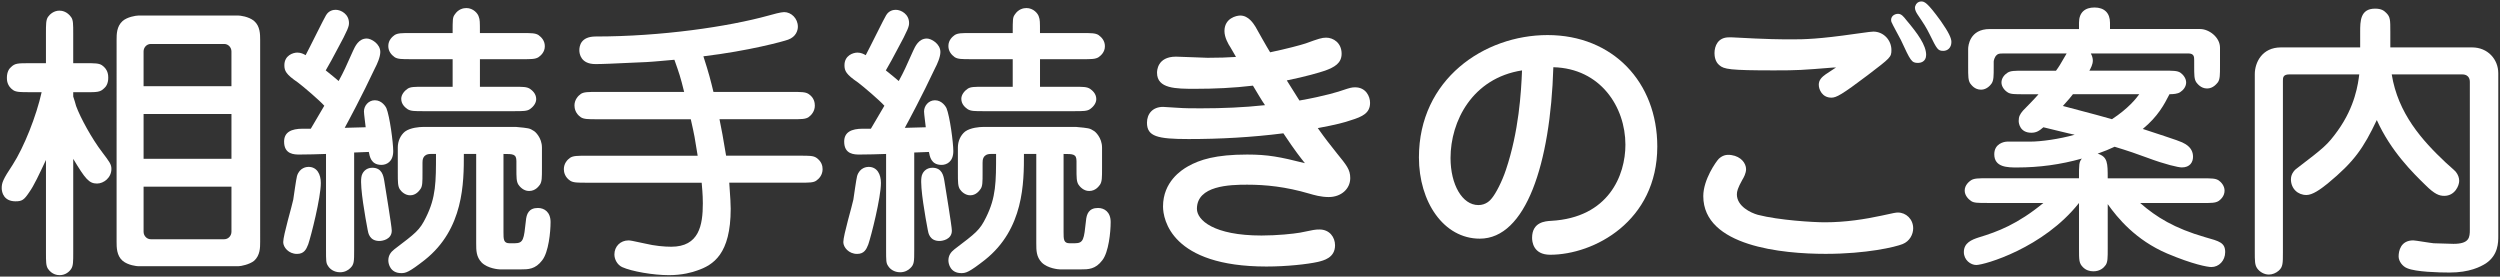 <?xml version="1.0" encoding="utf-8"?>
<!-- Generator: Adobe Illustrator 16.0.0, SVG Export Plug-In . SVG Version: 6.00 Build 0)  -->
<!DOCTYPE svg PUBLIC "-//W3C//DTD SVG 1.1//EN" "http://www.w3.org/Graphics/SVG/1.1/DTD/svg11.dtd">
<svg version="1.1" id="レイヤー_1" xmlns="http://www.w3.org/2000/svg" xmlns:xlink="http://www.w3.org/1999/xlink" x="0px"
	 y="0px" width="235px" height="26px" viewBox="0 0 235 26" enable-background="new 0 0 235 26" xml:space="preserve">
<rect x="0" y="0" width="235" height="26" fill="#333333" stroke="none"/>
<g>
	<g>
		<path fill="#FFFFFF" d="M4.318,15.039c-0.621,1.322-1.134,2.428-1.565,3.021c-0.486,0.729-0.675,0.864-1.296,0.864
			c-1.079,0-1.296-0.811-1.296-1.241c0-0.486,0.108-0.812,1.026-2.187c1.079-1.675,2.24-4.617,2.727-6.831H2.808
			c-0.891,0-1.269,0-1.565-0.189c-0.595-0.403-0.595-0.97-0.595-1.159c0-0.567,0.216-0.864,0.378-0.999
			c0.378-0.377,0.647-0.377,1.781-0.377h1.512v-2.78c0-0.891,0-1.269,0.189-1.566c0.188-0.27,0.566-0.594,1.079-0.594
			c0.243,0,0.729,0.081,1.107,0.621c0.188,0.27,0.188,0.648,0.188,1.539v2.78h1.134c0.891,0,1.269,0,1.565,0.189
			c0.594,0.405,0.594,0.972,0.594,1.188c0,0.54-0.216,0.837-0.378,0.972C9.418,8.669,9.149,8.669,8.016,8.669H6.883v0.405
			c0.054,0.135,0.27,0.864,0.27,0.89c0.405,1.107,1.485,3.078,2.457,4.347c0.675,0.891,0.863,1.135,0.863,1.565
			c0,0.836-0.728,1.377-1.349,1.377c-0.756,0-1.106-0.433-2.24-2.321v8.772c0,0.892,0,1.269-0.188,1.563
			c-0.189,0.297-0.567,0.597-1.08,0.597c-0.243,0-0.729-0.056-1.106-0.597c-0.189-0.297-0.189-0.646-0.189-1.563v-8.665H4.318z
			 M22.403,1.46c0.136,0,0.972,0.081,1.485,0.513c0.567,0.486,0.567,1.268,0.567,1.781V22.73c0,0.541,0,1.27-0.567,1.783
			c-0.432,0.35-1.242,0.512-1.485,0.512H13.01c-0.135,0-0.972-0.08-1.484-0.512c-0.566-0.486-0.566-1.271-0.566-1.783V3.755
			c0-0.54,0-1.269,0.566-1.781c0.432-0.378,1.242-0.513,1.484-0.513L22.403,1.46L22.403,1.46z M21.756,8.101V4.834
			c0-0.378-0.297-0.701-0.675-0.701h-6.91c-0.378,0-0.675,0.323-0.675,0.701v3.267H21.756z M13.497,10.719v4.211h8.26v-4.211H13.497
			z M13.497,17.549v4.238c0,0.377,0.297,0.701,0.675,0.701h6.91c0.378,0,0.675-0.324,0.675-0.701v-4.238H13.497z"/>
		<path fill="#FFFFFF" d="M27.566,18.764c0.054-0.352,0.271-1.916,0.351-2.215c0.243-0.809,0.918-0.863,1.08-0.863
			c0.81,0,1.161,0.703,1.161,1.513c0,1.377-0.918,4.993-1.188,5.776c-0.188,0.486-0.404,0.892-1.053,0.892
			c-0.782,0-1.295-0.621-1.295-1.107C26.623,22.109,27.459,19.33,27.566,18.764z M33.29,14.336v9.125c0,1.133,0,1.402-0.378,1.754
			c-0.19,0.189-0.513,0.377-0.944,0.377c-0.595,0-0.973-0.324-1.134-0.594c-0.189-0.27-0.189-0.484-0.189-1.564v-8.963
			c-0.782,0.027-1.7,0.055-2.483,0.055c-0.485,0-1.457,0-1.457-1.214c0-0.89,0.675-1.214,1.754-1.214h0.756l1.269-2.159
			C30.024,9.425,28.541,8.157,28,7.751c-1.106-0.756-1.269-1.08-1.269-1.62c0-0.917,0.81-1.188,1.215-1.188
			c0.351,0,0.594,0.135,0.783,0.243c0.323-0.594,1.781-3.563,1.916-3.752c0.271-0.459,0.702-0.513,0.918-0.513
			c0.485,0,1.241,0.405,1.241,1.241c0,0.297-0.054,0.567-1.16,2.592c-0.216,0.432-0.756,1.404-1.025,1.862
			c0.729,0.594,0.81,0.647,1.214,0.999c0.514-0.945,0.648-1.269,1.35-2.834c0.189-0.405,0.514-1.161,1.296-1.161
			c0.405,0,1.269,0.486,1.269,1.269c0,0.486-0.323,1.188-0.485,1.485c-1.242,2.645-2.564,5.102-2.861,5.641
			c0.323,0,1.7-0.054,1.971-0.054c-0.027-0.27-0.162-1.268-0.162-1.484c0-0.54,0.431-1.053,1.025-1.053
			c0.675,0,1.025,0.621,1.08,0.729c0.323,0.783,0.647,3.266,0.647,4.049c0,1.024-0.647,1.297-1.106,1.297
			c-0.999,0-1.106-0.812-1.188-1.217L33.29,14.336z M34.989,15.768c0.918,0,1.053,0.756,1.134,1.24
			c0.108,0.703,0.702,4.266,0.702,4.67c0,0.838-0.891,0.973-1.161,0.973c-0.917,0-1.053-0.729-1.106-1.053
			c-0.216-1.135-0.729-3.996-0.594-4.912C34.019,16.199,34.396,15.768,34.989,15.768z M49.081,3.107c0.863,0,1.241,0,1.538,0.189
			c0.297,0.216,0.594,0.54,0.594,1.053c0,0.567-0.404,0.891-0.594,1.026c-0.297,0.189-0.675,0.189-1.538,0.189h-3.968v2.592h3.157
			c0.892,0,1.242,0,1.539,0.188c0.188,0.135,0.594,0.432,0.594,0.972c0,0.432-0.351,0.783-0.594,0.945
			c-0.27,0.189-0.647,0.189-1.539,0.189h-8.421c-0.892,0-1.242,0-1.539-0.189c-0.188-0.135-0.594-0.432-0.594-0.972
			c0-0.432,0.351-0.783,0.594-0.945c0.27-0.188,0.647-0.188,1.539-0.188h2.699V5.563h-3.914c-0.864,0-1.242,0-1.539-0.189
			C36.797,5.158,36.5,4.834,36.5,4.321c0-0.567,0.405-0.891,0.594-1.026c0.297-0.189,0.675-0.189,1.539-0.189h3.914
			c0-1.295,0-1.458,0.188-1.728c0.351-0.54,0.837-0.62,1.106-0.62c0.648,0,1.08,0.512,1.161,0.81c0.11,0.298,0.11,0.432,0.11,1.539
			H49.081z M40.497,14.471c-0.783,0-0.783,0.594-0.783,0.838v0.918c0,0.892,0,1.269-0.188,1.537
			c-0.135,0.189-0.432,0.594-0.972,0.594c-0.459,0-0.81-0.321-0.972-0.565c-0.189-0.297-0.189-0.674-0.189-1.563V13.85
			c0-0.565,0.243-1.133,0.675-1.483c0.513-0.378,1.404-0.432,1.646-0.432h8.827c1.134,0.108,1.241,0.108,1.646,0.378
			c0.108,0.054,0.756,0.621,0.756,1.565v1.917c0,0.916,0,1.269-0.189,1.563c-0.107,0.136-0.404,0.595-1.025,0.595
			c-0.54,0-0.891-0.433-0.999-0.595c-0.188-0.297-0.188-0.647-0.188-1.563v-0.647c0-0.676-0.324-0.676-1.215-0.676v7.342
			c0,0.676,0,1.053,0.567,1.053h0.485c0.837,0,0.864-0.377,1.053-2.105c0.054-0.646,0.27-1.213,1.134-1.213
			c0.594,0,1.188,0.377,1.188,1.322c0,0.943-0.188,2.834-0.782,3.59c-0.648,0.863-1.323,0.863-2.052,0.863h-1.917
			c-0.135,0-1.16-0.08-1.728-0.648c-0.513-0.539-0.513-1.133-0.513-1.809v-8.395h-1.16c0,2.7,0,7.045-3.671,9.961
			c-1.485,1.159-1.782,1.241-2.213,1.241c-1.025,0-1.215-0.862-1.215-1.188c0-0.459,0.216-0.782,0.567-1.053
			c2.024-1.539,2.375-1.783,2.969-2.996c0.945-1.891,0.945-3.319,0.945-5.967h-0.487V14.471z"/>
		<path fill="#FFFFFF" d="M74.435,8.641c0.891,0,1.269,0,1.565,0.189c0.54,0.351,0.594,0.837,0.594,1.107
			c0,0.513-0.324,0.891-0.594,1.08c-0.297,0.189-0.675,0.189-1.565,0.189h-6.803c0.243,1.242,0.297,1.458,0.621,3.428h6.938
			c0.891,0,1.241,0,1.538,0.189c0.513,0.352,0.594,0.782,0.594,1.079c0,0.539-0.324,0.892-0.594,1.08
			c-0.27,0.189-0.647,0.189-1.538,0.189h-6.641c0.108,1.537,0.135,2.023,0.135,2.455c0,4.266-1.646,5.291-3.158,5.803
			c-0.432,0.162-1.376,0.435-2.646,0.435c-1.484,0-3.509-0.353-4.399-0.757c-0.459-0.217-0.729-0.729-0.729-1.188
			c0-0.756,0.566-1.321,1.322-1.321c0.162,0,0.324,0.026,1.565,0.297c0.891,0.217,1.809,0.297,2.457,0.297
			c2.619,0,2.969-2.023,2.969-4.076c0-0.916-0.081-1.537-0.108-1.941H55.161c-0.891,0-1.269,0-1.565-0.189
			c-0.485-0.323-0.594-0.782-0.594-1.08c0-0.54,0.324-0.891,0.594-1.079c0.297-0.188,0.675-0.188,1.565-0.188h10.42
			c-0.271-1.701-0.298-1.89-0.648-3.429h-8.772c-0.891,0-1.269,0-1.565-0.189C54.082,10.665,54,10.179,54,9.91
			c0-0.513,0.323-0.891,0.594-1.08c0.297-0.189,0.675-0.189,1.565-0.189h8.151c-0.351-1.431-0.458-1.728-0.917-3.023
			c-0.675,0.054-1.998,0.188-2.619,0.216c-3.481,0.162-4.184,0.189-4.805,0.189c-1.376,0-1.511-0.972-1.511-1.296
			c0-0.405,0.135-1.296,1.538-1.296c6.154,0,12.443-0.917,16.25-1.97c0.35-0.108,1.188-0.324,1.457-0.324
			C74.378,1.137,75,1.731,75,2.514c0,0.324-0.162,0.945-0.918,1.214c-0.432,0.162-3.697,1.053-7.963,1.565
			c0.54,1.674,0.675,2.24,0.945,3.347L74.435,8.641L74.435,8.641z"/>
		<path fill="#FFFFFF" d="M80.216,18.764c0.054-0.352,0.271-1.916,0.351-2.215c0.243-0.809,0.918-0.863,1.08-0.863
			c0.81,0,1.161,0.703,1.161,1.513c0,1.377-0.918,4.993-1.188,5.776c-0.188,0.486-0.404,0.892-1.053,0.892
			c-0.782,0-1.295-0.621-1.295-1.107C79.271,22.109,80.108,19.33,80.216,18.764z M85.938,14.336v9.125c0,1.133,0,1.402-0.378,1.754
			c-0.189,0.189-0.513,0.377-0.944,0.377c-0.595,0-0.973-0.324-1.134-0.594c-0.189-0.27-0.189-0.484-0.189-1.564v-8.963
			c-0.782,0.027-1.7,0.055-2.483,0.055c-0.485,0-1.457,0-1.457-1.214c0-0.89,0.675-1.214,1.754-1.214h0.756l1.269-2.159
			c-0.459-0.513-1.943-1.781-2.483-2.187c-1.106-0.756-1.269-1.08-1.269-1.62c0-0.917,0.81-1.188,1.215-1.188
			c0.351,0,0.594,0.135,0.783,0.243c0.323-0.594,1.781-3.563,1.916-3.752c0.271-0.459,0.702-0.513,0.918-0.513
			c0.485,0,1.241,0.405,1.241,1.241c0,0.297-0.054,0.567-1.16,2.592c-0.216,0.432-0.756,1.404-1.025,1.862
			c0.729,0.594,0.81,0.647,1.214,0.999c0.514-0.945,0.648-1.269,1.35-2.834c0.189-0.405,0.514-1.161,1.296-1.161
			c0.405,0,1.269,0.486,1.269,1.269c0,0.486-0.323,1.188-0.485,1.485c-1.242,2.645-2.564,5.102-2.861,5.641
			c0.323,0,1.7-0.054,1.971-0.054c-0.027-0.27-0.162-1.268-0.162-1.484c0-0.54,0.432-1.053,1.025-1.053
			c0.675,0,1.025,0.621,1.08,0.729c0.323,0.783,0.647,3.266,0.647,4.049c0,1.024-0.647,1.297-1.106,1.297
			c-0.999,0-1.106-0.812-1.188-1.217L85.938,14.336z M87.639,15.768c0.918,0,1.053,0.756,1.134,1.24
			c0.108,0.703,0.702,4.266,0.702,4.67c0,0.838-0.891,0.973-1.161,0.973c-0.917,0-1.053-0.729-1.106-1.053
			c-0.216-1.135-0.729-3.996-0.594-4.912C86.667,16.199,87.045,15.768,87.639,15.768z M101.729,3.107c0.863,0,1.241,0,1.538,0.189
			c0.297,0.216,0.594,0.54,0.594,1.053c0,0.567-0.404,0.891-0.594,1.026c-0.297,0.189-0.675,0.189-1.538,0.189h-3.968v2.592h3.157
			c0.892,0,1.242,0,1.539,0.188c0.188,0.135,0.594,0.432,0.594,0.972c0,0.432-0.351,0.783-0.594,0.945
			c-0.27,0.189-0.647,0.189-1.539,0.189h-8.421c-0.892,0-1.242,0-1.539-0.189c-0.188-0.135-0.594-0.432-0.594-0.972
			c0-0.432,0.351-0.783,0.594-0.945c0.271-0.188,0.647-0.188,1.539-0.188h2.699V5.563h-3.914c-0.864,0-1.242,0-1.539-0.189
			c-0.297-0.216-0.594-0.54-0.594-1.053c0-0.567,0.405-0.891,0.594-1.026c0.297-0.189,0.675-0.189,1.539-0.189h3.914
			c0-1.295,0-1.458,0.188-1.728c0.351-0.54,0.836-0.62,1.106-0.62c0.648,0,1.08,0.512,1.161,0.81
			C97.759,1.865,97.759,2,97.759,3.106L101.729,3.107L101.729,3.107z M93.146,14.471c-0.783,0-0.783,0.594-0.783,0.838v0.918
			c0,0.892,0,1.269-0.188,1.537c-0.135,0.189-0.432,0.594-0.972,0.594c-0.459,0-0.81-0.321-0.972-0.565
			c-0.189-0.297-0.189-0.674-0.189-1.563V13.85c0-0.565,0.243-1.133,0.675-1.483c0.514-0.378,1.404-0.432,1.646-0.432h8.827
			c1.134,0.108,1.241,0.108,1.646,0.378c0.108,0.054,0.756,0.621,0.756,1.565v1.917c0,0.916,0,1.269-0.189,1.563
			c-0.107,0.136-0.404,0.595-1.025,0.595c-0.54,0-0.891-0.433-0.999-0.595c-0.188-0.297-0.188-0.647-0.188-1.563v-0.647
			c0-0.676-0.324-0.676-1.215-0.676v7.342c0,0.676,0,1.053,0.567,1.053h0.485c0.837,0,0.864-0.377,1.053-2.105
			c0.054-0.646,0.27-1.213,1.134-1.213c0.594,0,1.188,0.377,1.188,1.322c0,0.943-0.188,2.834-0.782,3.59
			c-0.648,0.863-1.323,0.863-2.052,0.863h-1.917c-0.135,0-1.16-0.08-1.728-0.648c-0.513-0.539-0.513-1.133-0.513-1.809v-8.395h-1.16
			c0,2.7,0,7.045-3.671,9.961c-1.485,1.159-1.782,1.241-2.214,1.241c-1.025,0-1.215-0.862-1.215-1.188
			c0-0.459,0.216-0.782,0.567-1.053c2.024-1.539,2.375-1.783,2.969-2.996c0.945-1.891,0.945-3.319,0.945-5.967h-0.486V14.471z"/>
		<path fill="#FFFFFF" d="M115.666,4.457c-0.216-0.323-0.567-0.945-0.567-1.538c0-1.215,1.134-1.458,1.484-1.458
			c0.783,0,1.242,0.756,1.432,1.053c0.055,0.107,1.133,2.024,1.377,2.402c1.539-0.324,2.861-0.675,3.347-0.837
			c1.188-0.433,1.512-0.54,1.916-0.54c0.676,0,1.457,0.486,1.457,1.512c0,0.891-0.674,1.268-1.564,1.592
			c-0.566,0.189-1.754,0.54-3.59,0.917c0.188,0.297,1.025,1.62,1.188,1.89c2.457-0.432,3.779-0.864,4.076-0.972
			c0.648-0.216,0.836-0.27,1.16-0.27c0.998,0,1.404,0.837,1.404,1.458c0,0.944-0.676,1.295-1.836,1.646
			c-0.539,0.189-1.322,0.405-3.078,0.729c0.783,1.106,1.08,1.458,1.781,2.35c0.918,1.133,1.27,1.539,1.27,2.348
			c0,1.025-0.863,1.783-2.023,1.783c-0.729,0-1.377-0.189-1.836-0.324c-2.213-0.648-4.076-0.838-5.83-0.838
			c-1.646,0-4.724,0.082-4.724,2.268c0,1.053,1.565,2.51,6.073,2.51c1.483,0,2.997-0.162,3.618-0.27
			c1.295-0.27,1.43-0.297,1.834-0.297c0.945,0,1.459,0.729,1.459,1.484c0,1.188-1.08,1.432-1.621,1.565
			c-0.973,0.215-2.914,0.432-4.831,0.432c-8.935,0-9.718-4.428-9.718-5.643c0-2.32,1.728-3.429,2.349-3.777
			c1.106-0.621,2.591-1.106,5.561-1.106c1.943,0,3.077,0.217,5.426,0.811c-0.404-0.514-0.893-1.107-2.023-2.808
			c-2.97,0.377-5.938,0.54-8.908,0.54c-2.942,0-3.914-0.243-3.914-1.538c0-0.811,0.513-1.485,1.512-1.485
			c0.054,0,1.188,0.081,1.322,0.081c0.729,0.054,1.404,0.054,2.241,0.054c2.024,0,4.021-0.081,6.02-0.297
			c-0.324-0.459-0.757-1.215-1.134-1.835c-1.809,0.216-3.617,0.297-5.426,0.297c-1.809,0-3.59,0-3.59-1.511
			c0-0.135,0-1.512,1.781-1.512c0.485,0,2.564,0.108,2.969,0.108c0.999,0,1.917-0.027,2.673-0.081
			C116.179,5.321,115.828,4.754,115.666,4.457z"/>
		<path fill="#FFFFFF" d="M139.102,22.434c-3.4,0-5.723-3.455-5.723-7.639c0-7.342,6.129-11.499,12.094-11.499
			c6.127,0,10.312,4.427,10.312,10.474c0,7.045-5.967,10.176-10.068,10.176c-1.619,0-1.701-1.268-1.701-1.592
			c0-1.483,1.242-1.565,1.781-1.594c5.426-0.297,6.992-4.291,6.992-7.152c0-3.562-2.35-7.181-6.775-7.289
			C145.742,15.416,143.422,22.434,139.102,22.434z M136.35,14.85c0,2.51,1.105,4.426,2.617,4.426c0.703,0,1.107-0.432,1.27-0.646
			c0.377-0.459,0.943-1.539,1.322-2.672c1.215-3.618,1.43-7.262,1.512-9.341C138.398,7.345,136.35,11.394,136.35,14.85z"/>
		<path fill="#FFFFFF" d="M164.131,15.902c0,0.377-0.215,0.783-0.352,0.998c-0.432,0.783-0.512,1.08-0.512,1.377
			c0,1.106,1.295,1.729,1.971,1.916c1.996,0.514,5.236,0.703,6.289,0.703c1.996,0,3.807-0.299,5.316-0.621
			c1.215-0.271,1.377-0.297,1.566-0.297c0.756,0,1.43,0.619,1.43,1.483c0,0.565-0.322,1.215-0.998,1.483
			c-0.676,0.271-3.375,0.918-7.234,0.918c-4.049,0-11.498-0.702-11.498-5.426c0-1.565,1.215-3.266,1.457-3.51
			c0.324-0.297,0.676-0.432,1.189-0.35C163.672,14.715,164.131,15.361,164.131,15.902z M172.363,6.346
			c-3.021,0.243-3.348,0.27-5.613,0.27c-4.156,0-4.697-0.108-5.129-0.486c-0.404-0.324-0.459-0.864-0.459-1.134
			c0-0.675,0.324-1.485,1.35-1.485h0.297c3.402,0.189,4.645,0.189,5.67,0.189c1.105,0,2.51-0.027,5.883-0.514
			c1.377-0.188,1.539-0.215,1.729-0.215c0.973,0,1.701,0.81,1.701,1.728c0,0.675-0.08,0.729-2.24,2.375
			c-2.43,1.835-2.941,2.106-3.4,2.106c-0.863,0-1.188-0.756-1.188-1.215c0-0.458,0.297-0.729,0.674-0.999
			c0.137-0.108,0.812-0.513,0.945-0.621L172.363,6.346L172.363,6.346z M178.41,1.299c0.324,0,0.514,0.243,0.811,0.621
			c1.025,1.215,1.836,2.321,1.836,3.239c0,0.675-0.566,0.755-0.756,0.755c-0.621,0-0.703-0.188-1.619-2.159
			c-0.137-0.27-0.783-1.431-0.891-1.7c-0.027-0.108-0.027-0.189-0.027-0.189c0-0.189,0.107-0.324,0.162-0.378
			C178.033,1.379,178.223,1.299,178.41,1.299z M180.598,0.138c0.297,0,0.566,0.082,1.836,1.836c0.756,1.079,0.998,1.62,0.998,1.97
			c0,0.567-0.379,0.837-0.756,0.837c-0.514,0-0.594-0.135-1.295-1.566c-0.324-0.648-0.514-0.944-1.135-1.862
			c-0.107-0.162-0.242-0.405-0.242-0.621c0-0.081,0.025-0.189,0.08-0.27C180.084,0.408,180.271,0.138,180.598,0.138z"/>
		<path fill="#FFFFFF" d="M195.424,16.766c0-1.35,0-1.512,0.27-1.861c-1.998,0.566-4.021,0.837-6.072,0.837
			c-0.893,0-2.16,0-2.16-1.242c0-0.999,0.918-1.188,1.215-1.188h2.16c1.025,0,2.754-0.243,4.184-0.647
			c-0.432-0.081-2.482-0.594-2.941-0.702c-0.404,0.352-0.676,0.514-1.135,0.514c-1.053,0-1.188-0.864-1.188-1.107
			c0-0.405,0.107-0.621,0.404-0.972c0.217-0.216,1.242-1.269,1.459-1.539h-1.377c-0.893,0-1.27,0-1.539-0.189
			c-0.297-0.189-0.566-0.54-0.566-0.917c0-0.405,0.271-0.729,0.566-0.917c0.297-0.189,0.646-0.189,1.539-0.189h3.021
			c0.271-0.377,0.352-0.485,1-1.62h-5.994c-0.322,0-0.457,0.027-0.564,0.135c-0.217,0.162-0.297,0.54-0.297,0.621v0.513
			c0,0.863,0,1.241-0.189,1.539c-0.107,0.162-0.459,0.594-0.998,0.594c-0.621,0-0.918-0.459-1.027-0.594
			c-0.188-0.297-0.188-0.675-0.188-1.565V4.592c0-0.27,0.135-1.862,2.023-1.862h8.396V2.135c0-0.971,0.566-1.431,1.457-1.431
			c0.918,0,1.457,0.513,1.457,1.431v0.594h8.477c0.811,0,1.863,0.755,1.863,1.754v1.701c0,0.864,0,1.241-0.189,1.539
			c-0.135,0.162-0.459,0.594-1.025,0.594c-0.594,0-0.918-0.459-1.025-0.594c-0.188-0.297-0.188-0.675-0.188-1.539V5.671
			c0-0.324,0-0.648-0.566-0.648h-9.15c0.188,0.324,0.188,0.621,0.188,0.675c0,0.351-0.188,0.702-0.324,0.945h6.992
			c0.891,0,1.27,0,1.564,0.189c0.271,0.188,0.541,0.54,0.541,0.917c0,0.405-0.271,0.729-0.566,0.917
			c-0.244,0.162-0.648,0.189-1,0.189c-0.512,0.999-1.08,2.079-2.51,3.266c3.455,1.134,3.617,1.188,4.021,1.431
			c0.514,0.324,0.701,0.728,0.701,1.188c0,0.484-0.27,0.998-1.053,0.998c-0.324,0-1.539-0.271-3.266-0.918
			c-0.783-0.297-1.891-0.676-3.051-1.026c-0.594,0.271-0.838,0.377-1.594,0.649c0.945,0.297,0.945,0.891,0.945,2.32h8.854
			c0.918,0,1.27,0,1.566,0.188c0.242,0.162,0.564,0.512,0.564,0.971c0,0.541-0.404,0.865-0.564,0.974
			c-0.297,0.188-0.676,0.188-1.566,0.188h-5.803c1.512,1.322,3.211,2.375,6.1,3.211c1.35,0.379,1.891,0.515,1.891,1.404
			c0,0.811-0.594,1.403-1.295,1.403c-0.354,0-1.729-0.244-4.158-1.27c-2.969-1.27-4.67-3.348-5.588-4.643v4.156
			c0,0.891,0,1.27-0.188,1.565c-0.189,0.271-0.541,0.594-1.162,0.594c-0.35,0-0.699-0.106-0.971-0.379
			c-0.379-0.377-0.379-0.646-0.379-1.78v-4.265c-3.346,4.235-8.881,5.83-9.662,5.83c-0.514,0-1.162-0.459-1.162-1.215
			c0-0.863,0.73-1.162,1.404-1.378c1.781-0.538,3.645-1.241,6.074-3.237h-5.266c-0.891,0-1.268,0-1.539-0.188
			c-0.24-0.162-0.594-0.515-0.594-0.974c0-0.539,0.434-0.862,0.594-0.971c0.299-0.189,0.676-0.189,1.539-0.189h8.609V16.766z
			 M194.855,8.856c-0.242,0.324-0.322,0.405-0.943,1.106c0.514,0.135,2.727,0.729,3.156,0.837c0.514,0.135,0.973,0.27,1.459,0.405
			c1.564-1.026,2.293-1.971,2.564-2.349L194.855,8.856L194.855,8.856z"/>
		<path fill="#FFFFFF" d="M215.188,6.994c-0.594,0-0.594,0.324-0.594,0.594v16.088c0,1.08,0,1.404-0.379,1.754
			c-0.27,0.244-0.619,0.379-0.943,0.379c-0.432,0-0.863-0.244-1.105-0.594c-0.217-0.324-0.217-0.701-0.217-1.539V6.967
			c0-1.08,0.676-2.511,2.455-2.511h7.451V2.999c0-0.999,0-2.187,1.402-2.187c0.594,0,0.838,0.189,1.053,0.405
			c0.379,0.378,0.379,0.648,0.379,1.782v1.458h7.693c1.457,0,2.455,1.107,2.455,2.429v15.306c0,0.595,0,1.781-1.16,2.564
			c-0.514,0.324-1.539,0.863-3.428,0.863c-0.973,0-3.158-0.055-3.969-0.404c-0.432-0.162-0.811-0.648-0.811-1.107
			c0-0.512,0.189-1.512,1.377-1.512c0.189,0,1.592,0.244,1.916,0.271c0.621,0.026,1.566,0.055,1.863,0.055
			c1.512,0,1.539-0.621,1.539-1.351V7.696c0-0.108,0-0.702-0.73-0.702h-6.613c0.596,3.671,2.836,6.181,5.076,8.287
			c0.135,0.135,0.836,0.729,0.943,0.863c0.217,0.27,0.324,0.565,0.324,0.862c0,0.435-0.404,1.404-1.402,1.404
			c-0.459,0-0.893-0.136-1.783-1.025c-1.133-1.106-3.238-3.157-4.561-6.101c-1.27,2.673-2.133,3.914-4.617,5.966
			c-0.701,0.565-1.43,1.08-1.996,1.08c-0.811,0-1.459-0.595-1.459-1.483c0-0.568,0.434-0.945,0.568-1.027
			c2.537-1.943,2.859-2.187,3.832-3.536c1.646-2.294,1.916-4.427,2.023-5.291L215.188,6.994L215.188,6.994z"/>
	</g>
</g>
</svg>
